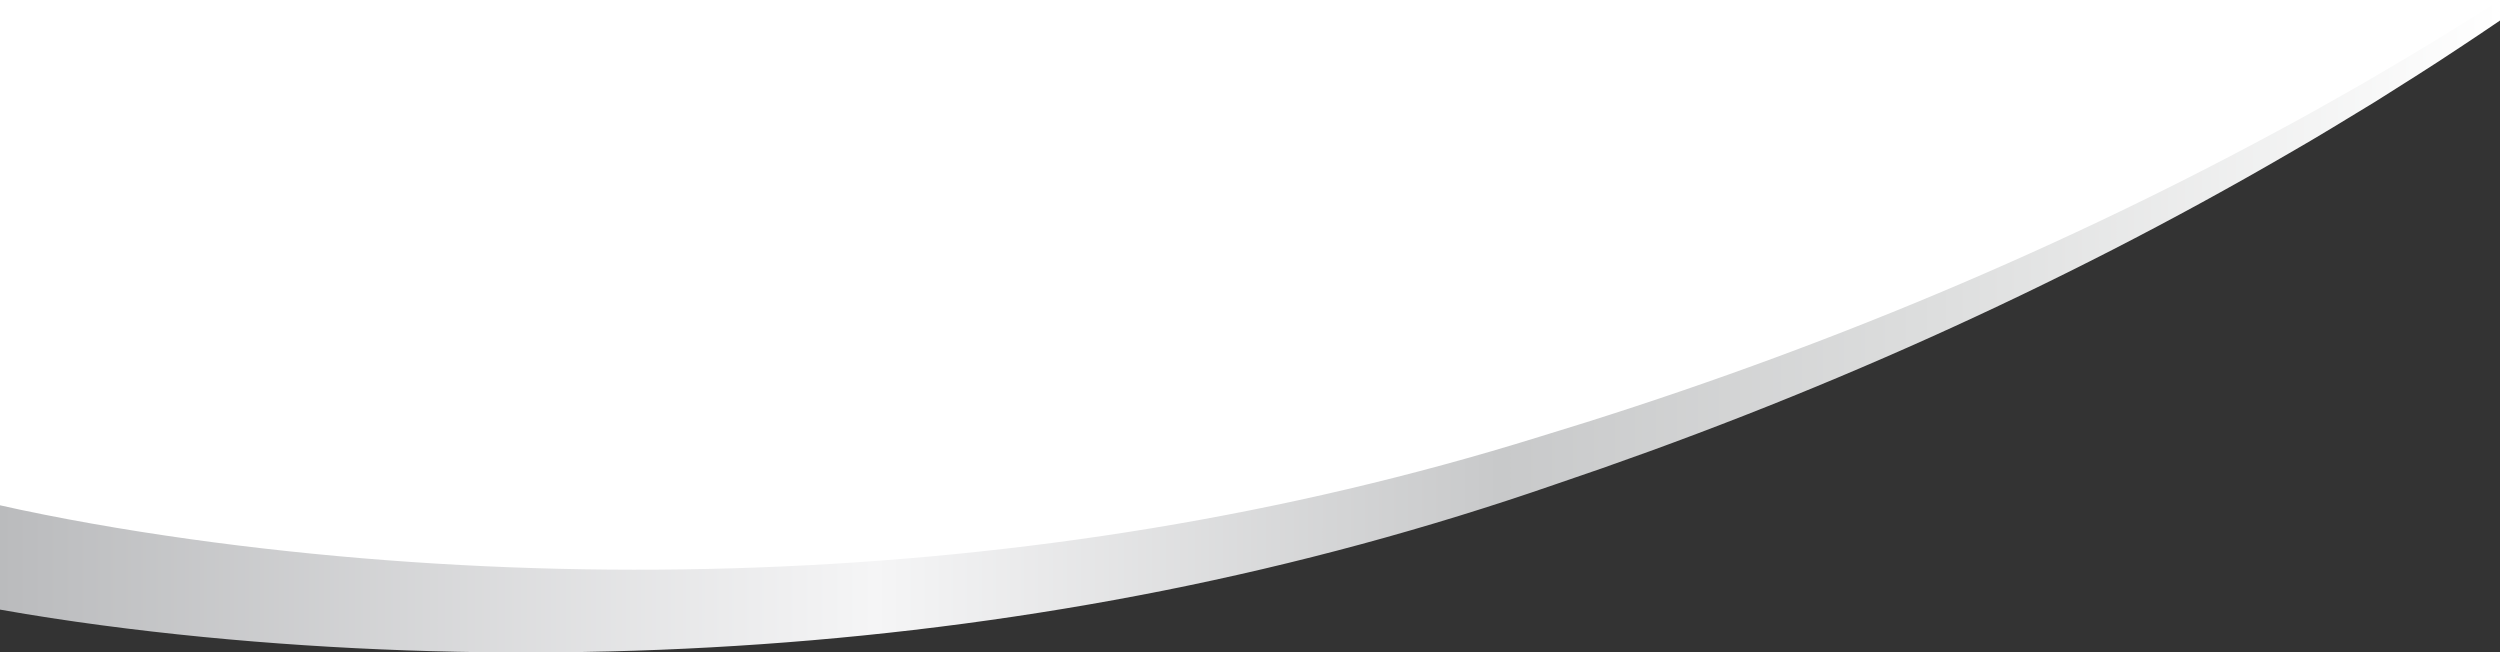 <?xml version="1.0" encoding="UTF-8"?><svg id="a" xmlns="http://www.w3.org/2000/svg" xmlns:xlink="http://www.w3.org/1999/xlink" viewBox="0 0 500 130.494"><rect x="0" y="0" width="500" height="130.494" fill="#333333" stroke="none"/><defs><style>.c{fill:url(#b);}.d{fill:#fff;}</style><linearGradient id="b" x1="0" y1="65.247" x2="500" y2="65.247" gradientTransform="matrix(1, 0, 0, 1, 0, 0)" gradientUnits="userSpaceOnUse"><stop offset="0" stop-color="#babbbd"/><stop offset=".35" stop-color="#f5f5f6"/><stop offset=".6" stop-color="#c8c9ca"/><stop offset=".775" stop-color="#dddede"/><stop offset="1" stop-color="#fff"/></linearGradient></defs><path class="d" d="M0,0V120.124l.057,.01c3.385,.602,6.762,1.155,10.14,1.674,6.754,1.034,13.507,1.931,20.267,2.706,13.519,1.558,27.059,2.64,40.611,3.327,27.1,1.365,54.244,1.1,81.26-.802,27.015-1.897,53.9-5.447,80.428-10.729,26.509-5.284,52.721-12.371,78.166-21.19,51.014-17.208,100.391-39.231,146.84-66.232,5.83-3.332,11.543-6.862,17.281-10.345,5.675-3.587,11.372-7.135,16.949-10.87,2.679-1.769,5.347-3.558,8.001-5.363V0H0Z"/><path class="c" d="M489.973,6.298c-5.659,3.538-11.432,6.888-17.178,10.274-5.811,3.281-11.591,6.609-17.483,9.737-46.947,25.362-96.519,45.626-147.451,61.052-50.752,15.802-103.47,24.184-156.35,26.134-26.438,.978-52.921,.35-79.231-1.856-13.153-1.107-26.268-2.598-39.285-4.54-6.509-.966-12.994-2.05-19.433-3.257-3.22-.606-6.428-1.242-9.609-1.917L0,101.056v20.864l.057,.01c3.385,.602,6.762,1.155,10.14,1.674,6.754,1.034,13.507,1.931,20.267,2.706,13.519,1.558,27.059,2.64,40.611,3.327,27.1,1.365,54.244,1.1,81.26-.802,27.015-1.897,53.9-5.447,80.428-10.729,26.509-5.284,52.721-12.371,78.166-21.19,51.014-17.208,100.391-39.231,146.84-66.232,5.83-3.332,11.543-6.862,17.281-10.345,5.675-3.587,11.372-7.135,16.949-10.87,2.679-1.769,5.347-3.558,8.001-5.363V0c-3.324,2.129-6.668,4.228-10.027,6.298"/></svg>